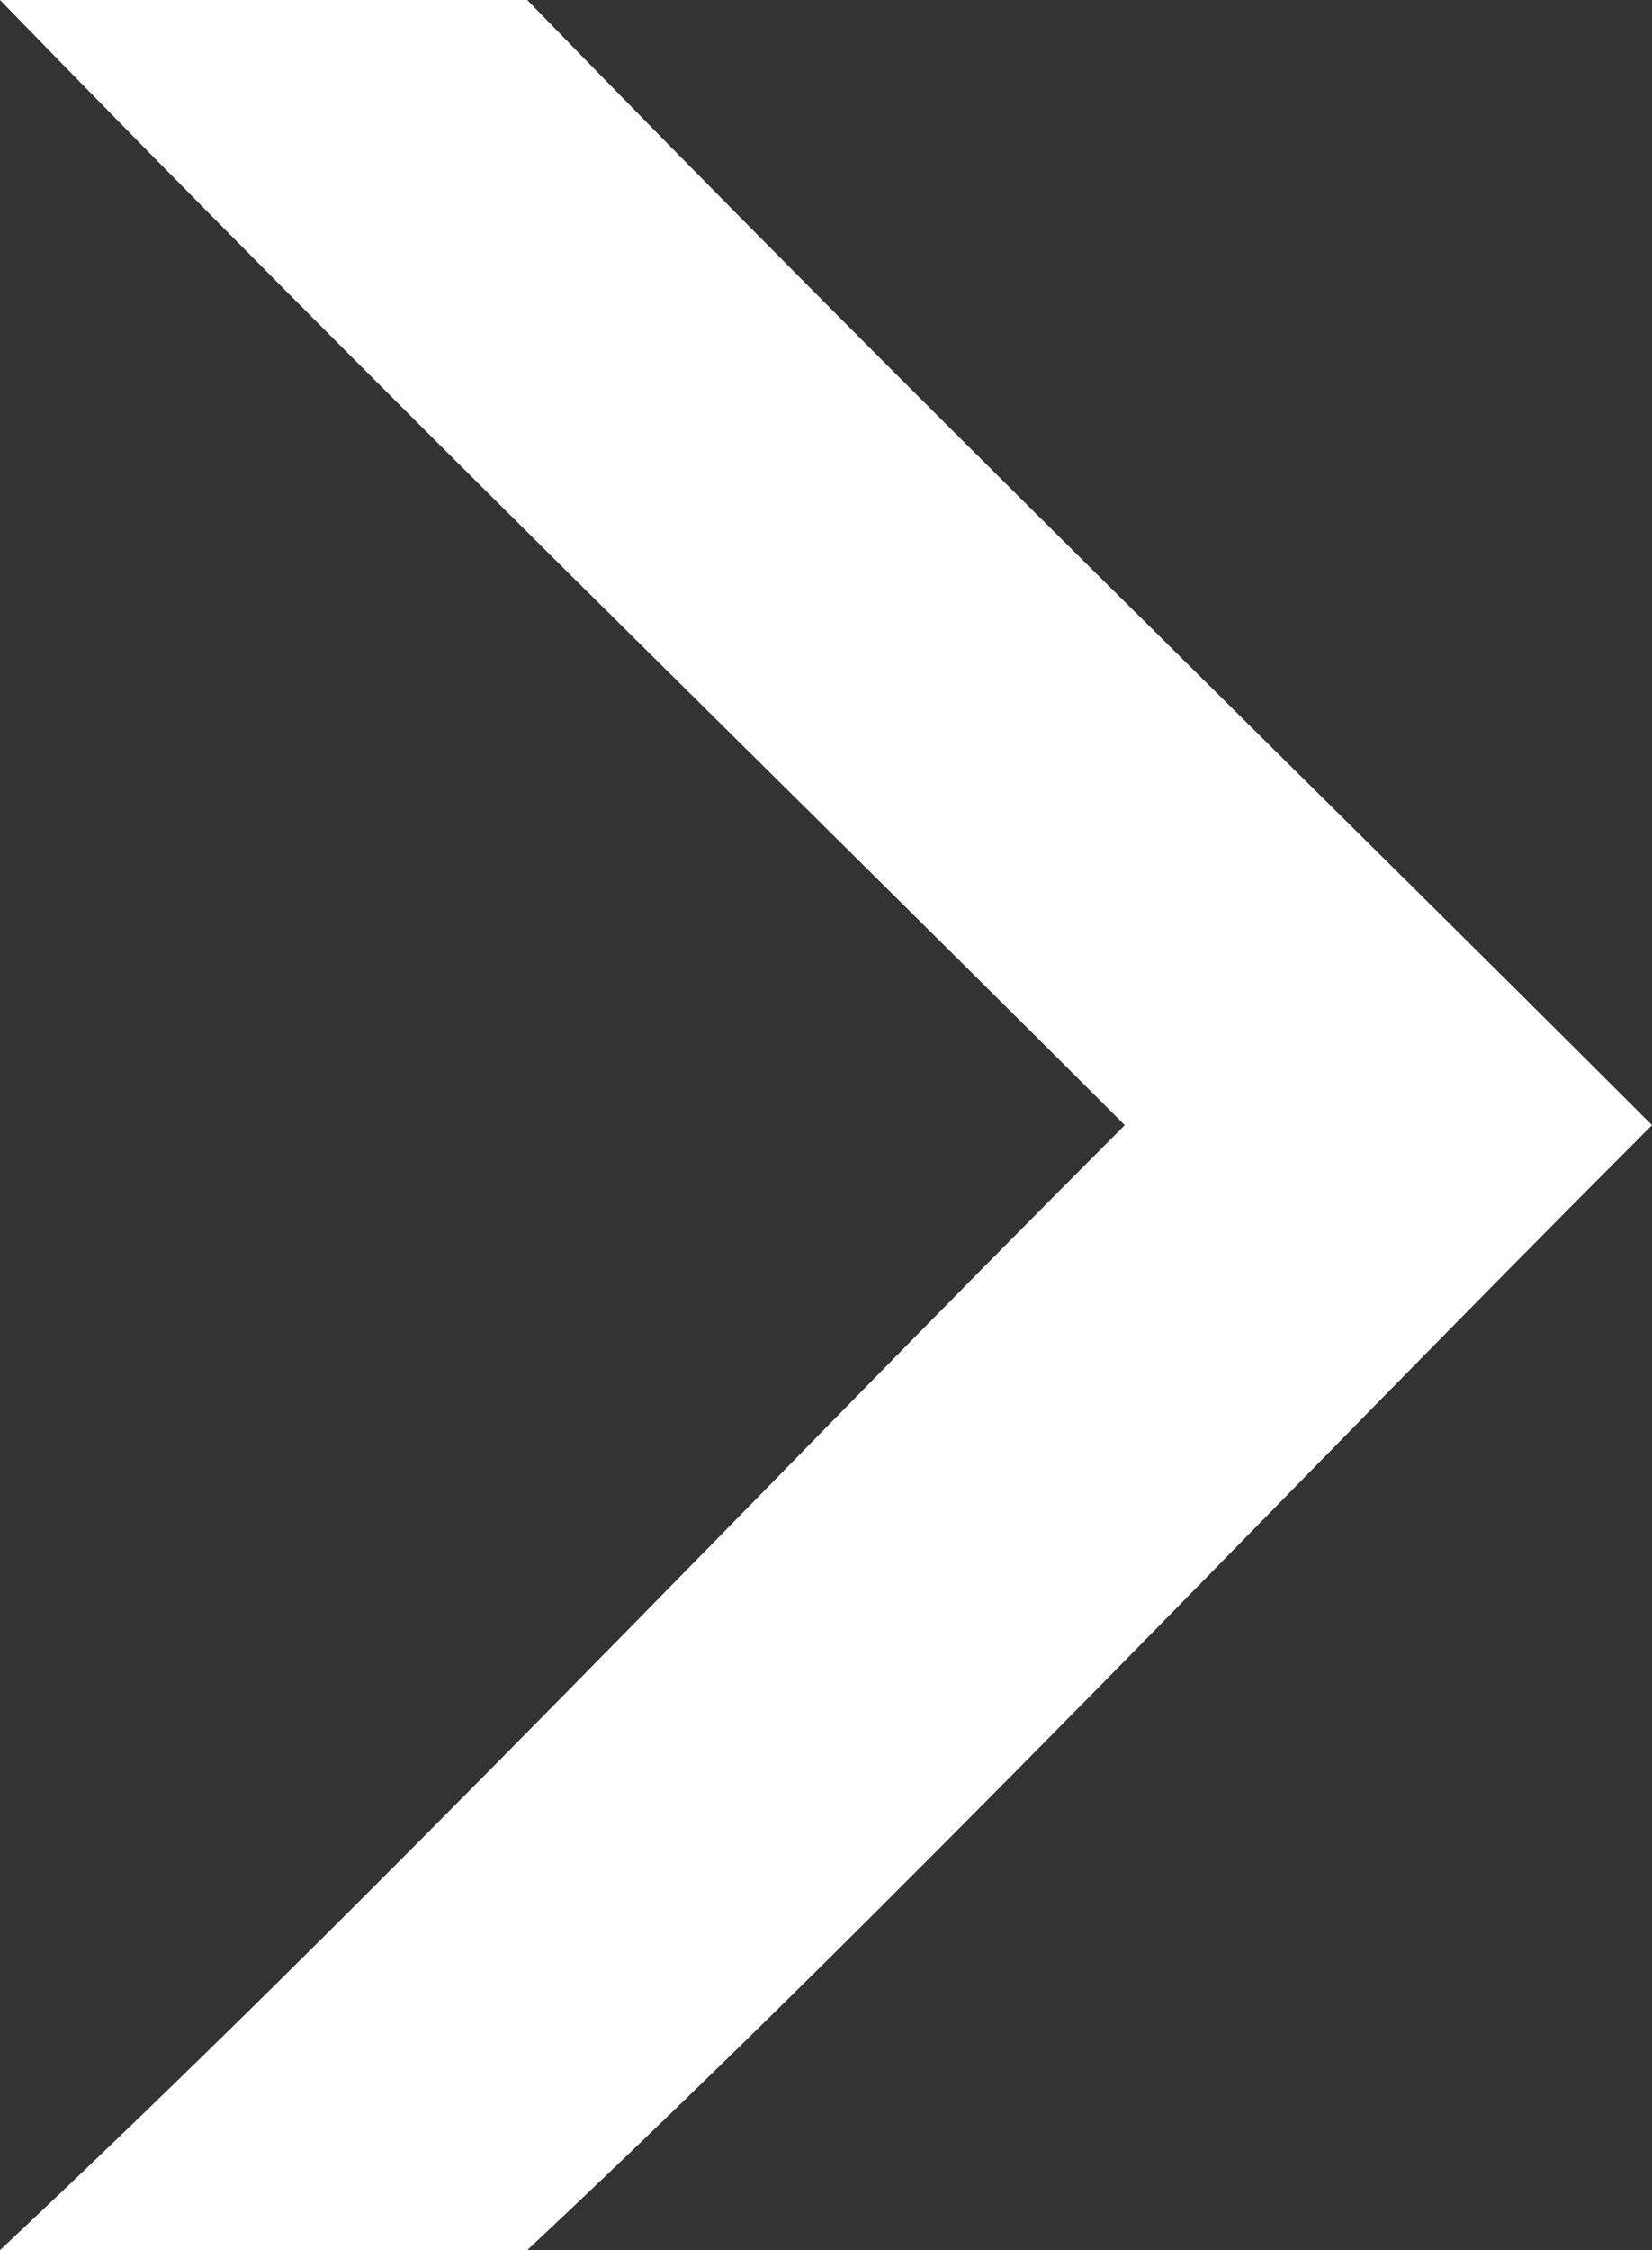 <svg xmlns="http://www.w3.org/2000/svg" viewBox="0 0 47 64">
    <rect x="0" y="0" width="47" height="64" fill="#333333" stroke="none"/>
    <g data-name="Ebene 1">
        <path d="M15 0H0c10.67 11 21.33 21.33 32 32C21.33 42.67 10.67 54 0 64h15c10.67-10 21.33-21.33 32-32C36.33 21.33 25.67 11 15 0z" style="fill: #fff;" data-name="Calque 4"></path>
    </g>
</svg>